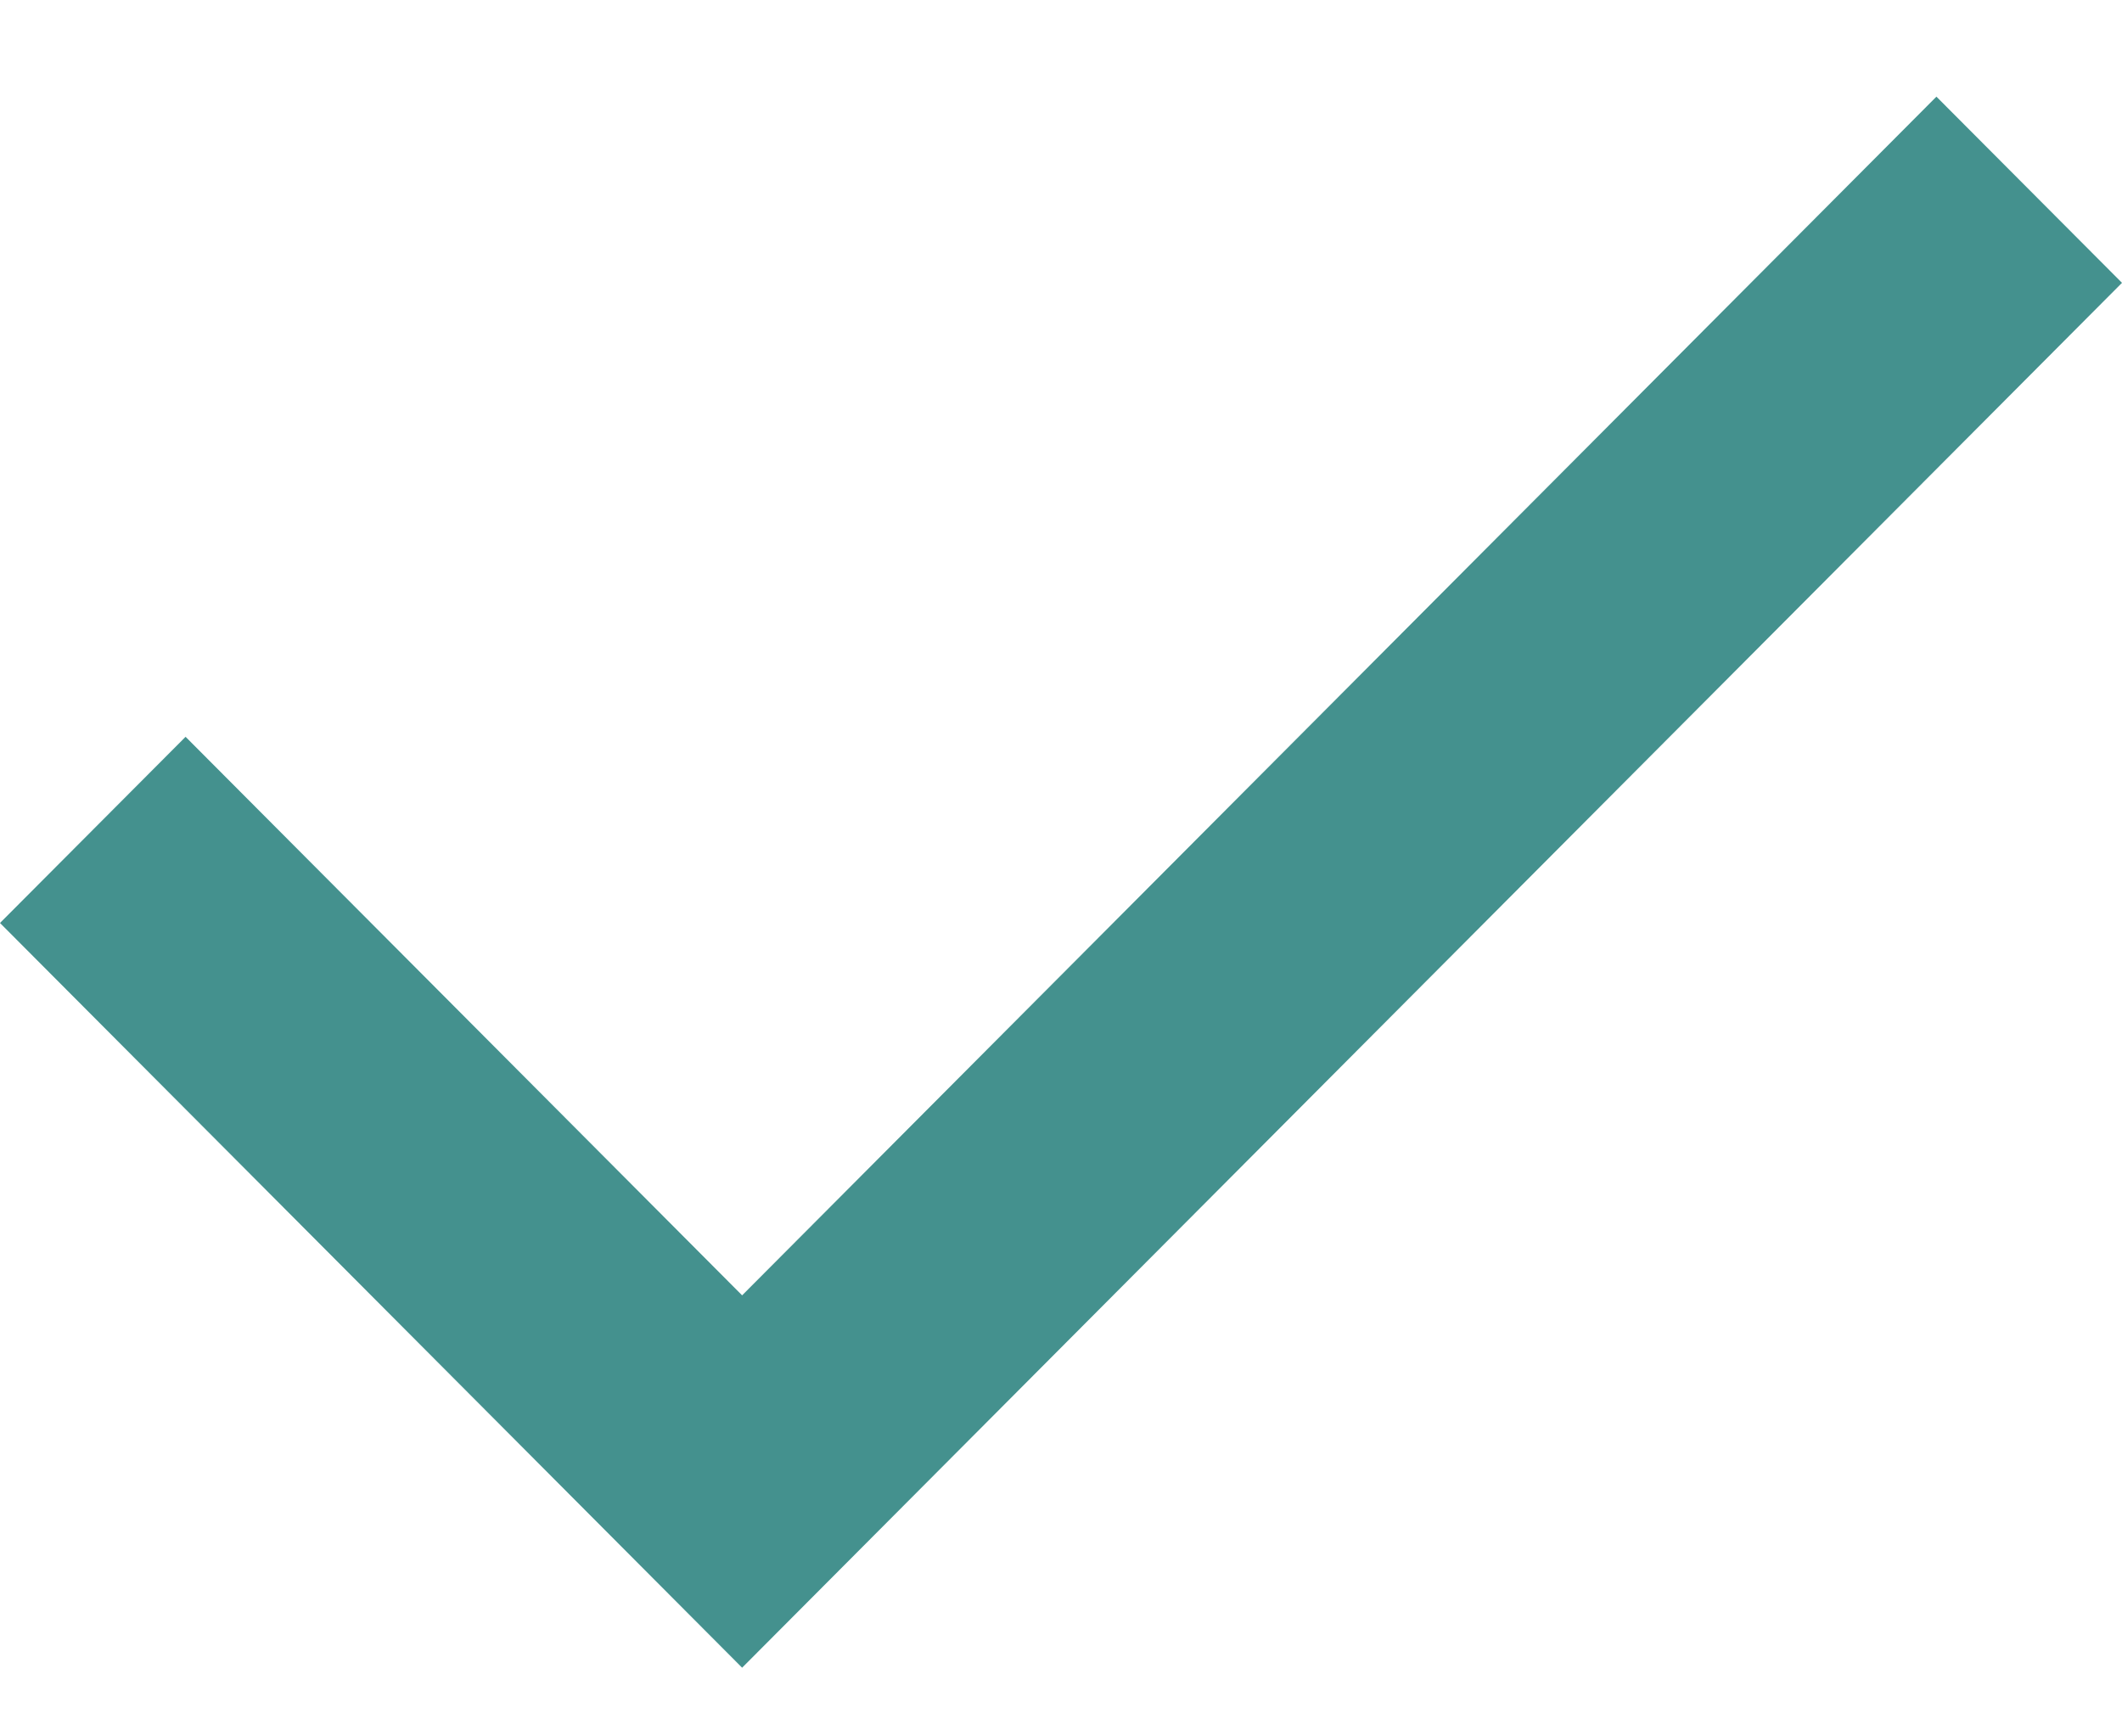  <svg width="11" height="9" viewBox="0 0 11 9" fill="none" xmlns="http://www.w3.org/2000/svg">
<path id="Vector" d="M3.847 8.644L0 4.784L0.962 3.819L3.847 6.714L10.038 0.501L11 1.466L3.847 8.644Z" fill="#44918E"/>
</svg>
